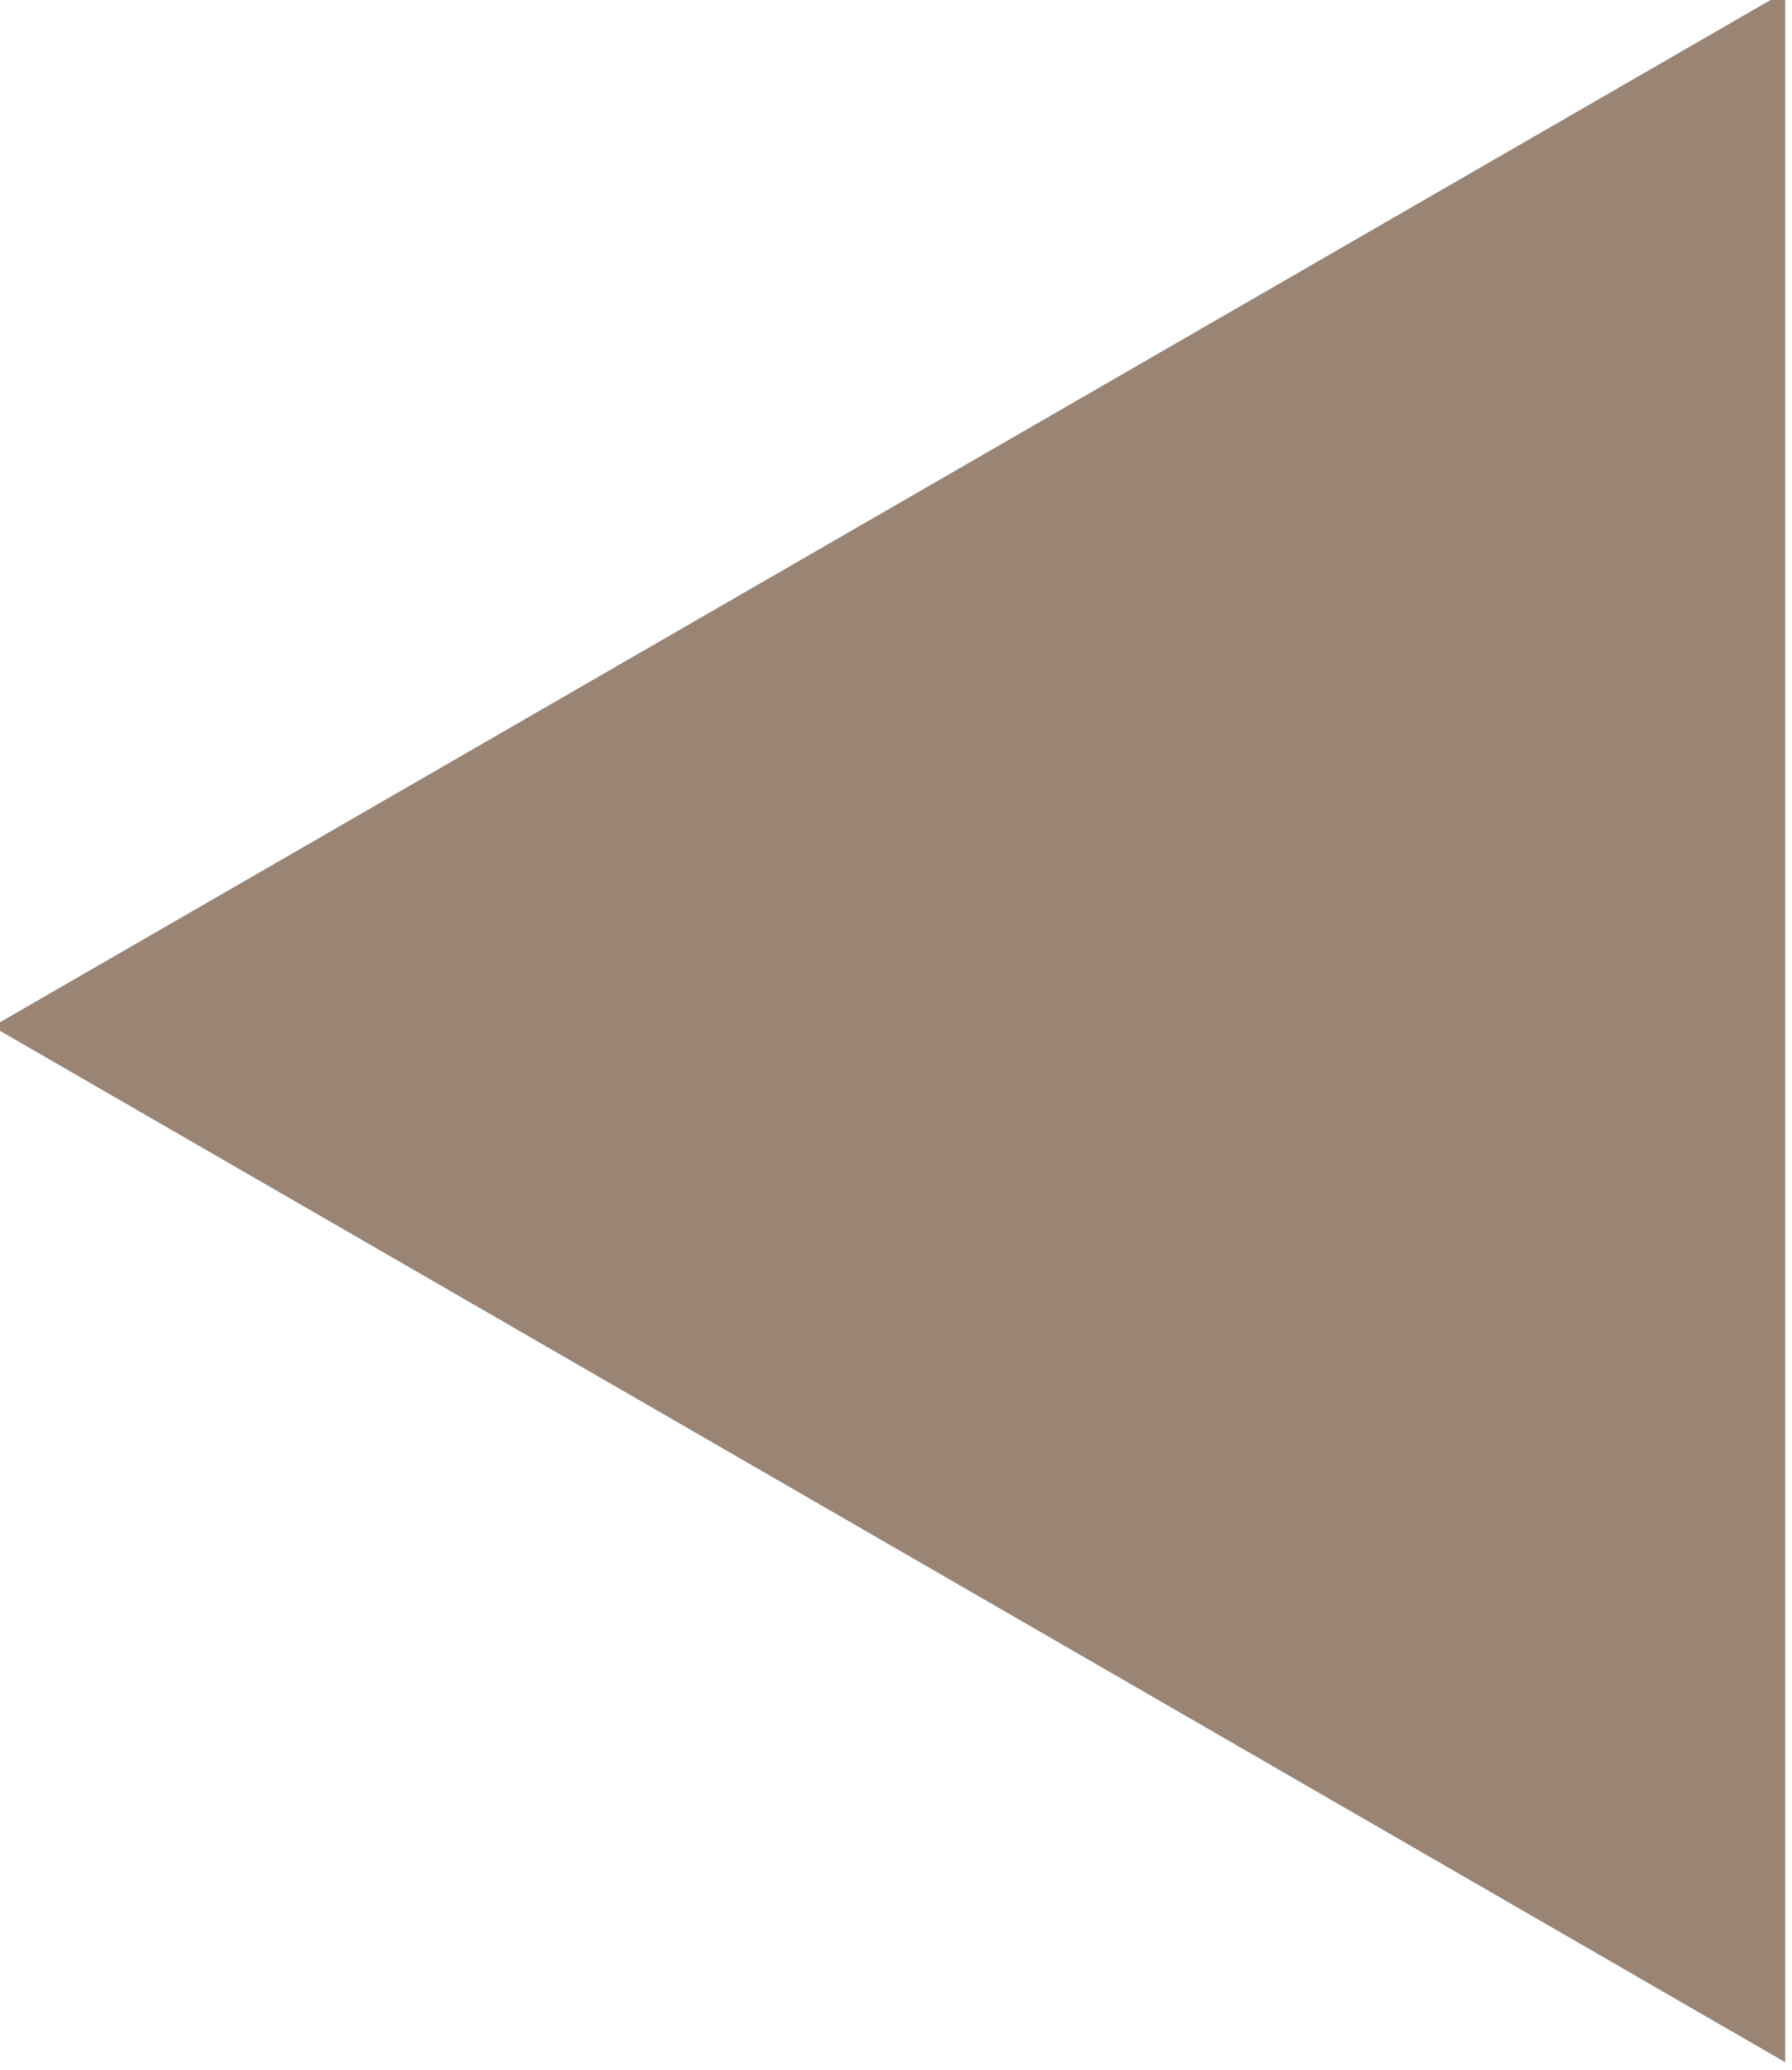 <?xml version="1.0" encoding="UTF-8" standalone="no"?>
<svg
   xmlns:dc="http://purl.org/dc/elements/1.1/"
   xmlns:cc="http://creativecommons.org/ns#"
   xmlns:rdf="http://www.w3.org/1999/02/22-rdf-syntax-ns#"
   xmlns:svg="http://www.w3.org/2000/svg"
   xmlns="http://www.w3.org/2000/svg"
   xmlns:sodipodi="http://sodipodi.sourceforge.net/DTD/sodipodi-0.dtd"
   xmlns:inkscape="http://www.inkscape.org/namespaces/inkscape"
   width="12.989"
   height="15"
   viewBox="0 0 3.437 3.969"
   version="1.1"
   id="svg8"
   inkscape:version="0.92.1 r15371"
   sodipodi:docname="drawing.svg">
  <defs
     id="defs2" />
  <sodipodi:namedview
     id="base"
     pagecolor="#ffffff"
     bordercolor="#666666"
     borderopacity="1.0"
     inkscape:pageopacity="0.0"
     inkscape:pageshadow="2"
     inkscape:zoom="10.3"
     inkscape:cx="-6.5533981"
     inkscape:cy="7.4723115"
     inkscape:document-units="mm"
     inkscape:current-layer="layer1"
     showgrid="true"
     inkscape:window-width="1280"
     inkscape:window-height="657"
     inkscape:window-x="-8"
     inkscape:window-y="-8"
     inkscape:window-maximized="1"
     units="px"
     showguides="false">
    <inkscape:grid
       type="xygrid"
       id="grid5247" />
  </sodipodi:namedview>
  <g
     inkscape:label="Layer 1"
     inkscape:groupmode="layer"
     id="layer1"
     transform="translate(0,-293.031)">
    <path
       sodipodi:type="star"
       style="opacity:1;fill:#9a8474;fill-opacity:1;stroke:#9a8474;stroke-width:0.265;stroke-opacity:1"
       id="path5239"
       sodipodi:sides="3"
       sodipodi:cx="39.744675"
       sodipodi:cy="72.211884"
       sodipodi:r1="1.7707655"
       sodipodi:r2="0.88538271"
       sodipodi:arg1="2.0943951"
       sodipodi:arg2="3.1415927"
       inkscape:flatsided="true"
       inkscape:rounded="0"
       inkscape:randomized="0"
       d="m 38.859,73.745 0,-3.067 2.656,1.534 z"
       inkscape:transform-center-x="0.49831994"
       transform="matrix(-1.126,0,0,-1.126,47.03,376.31)"
       inkscape:transform-center-y="1.5235176e-005" />
  </g>
</svg>
<!-- Created with Inkscape (http://www.inkscape.org/) -->

